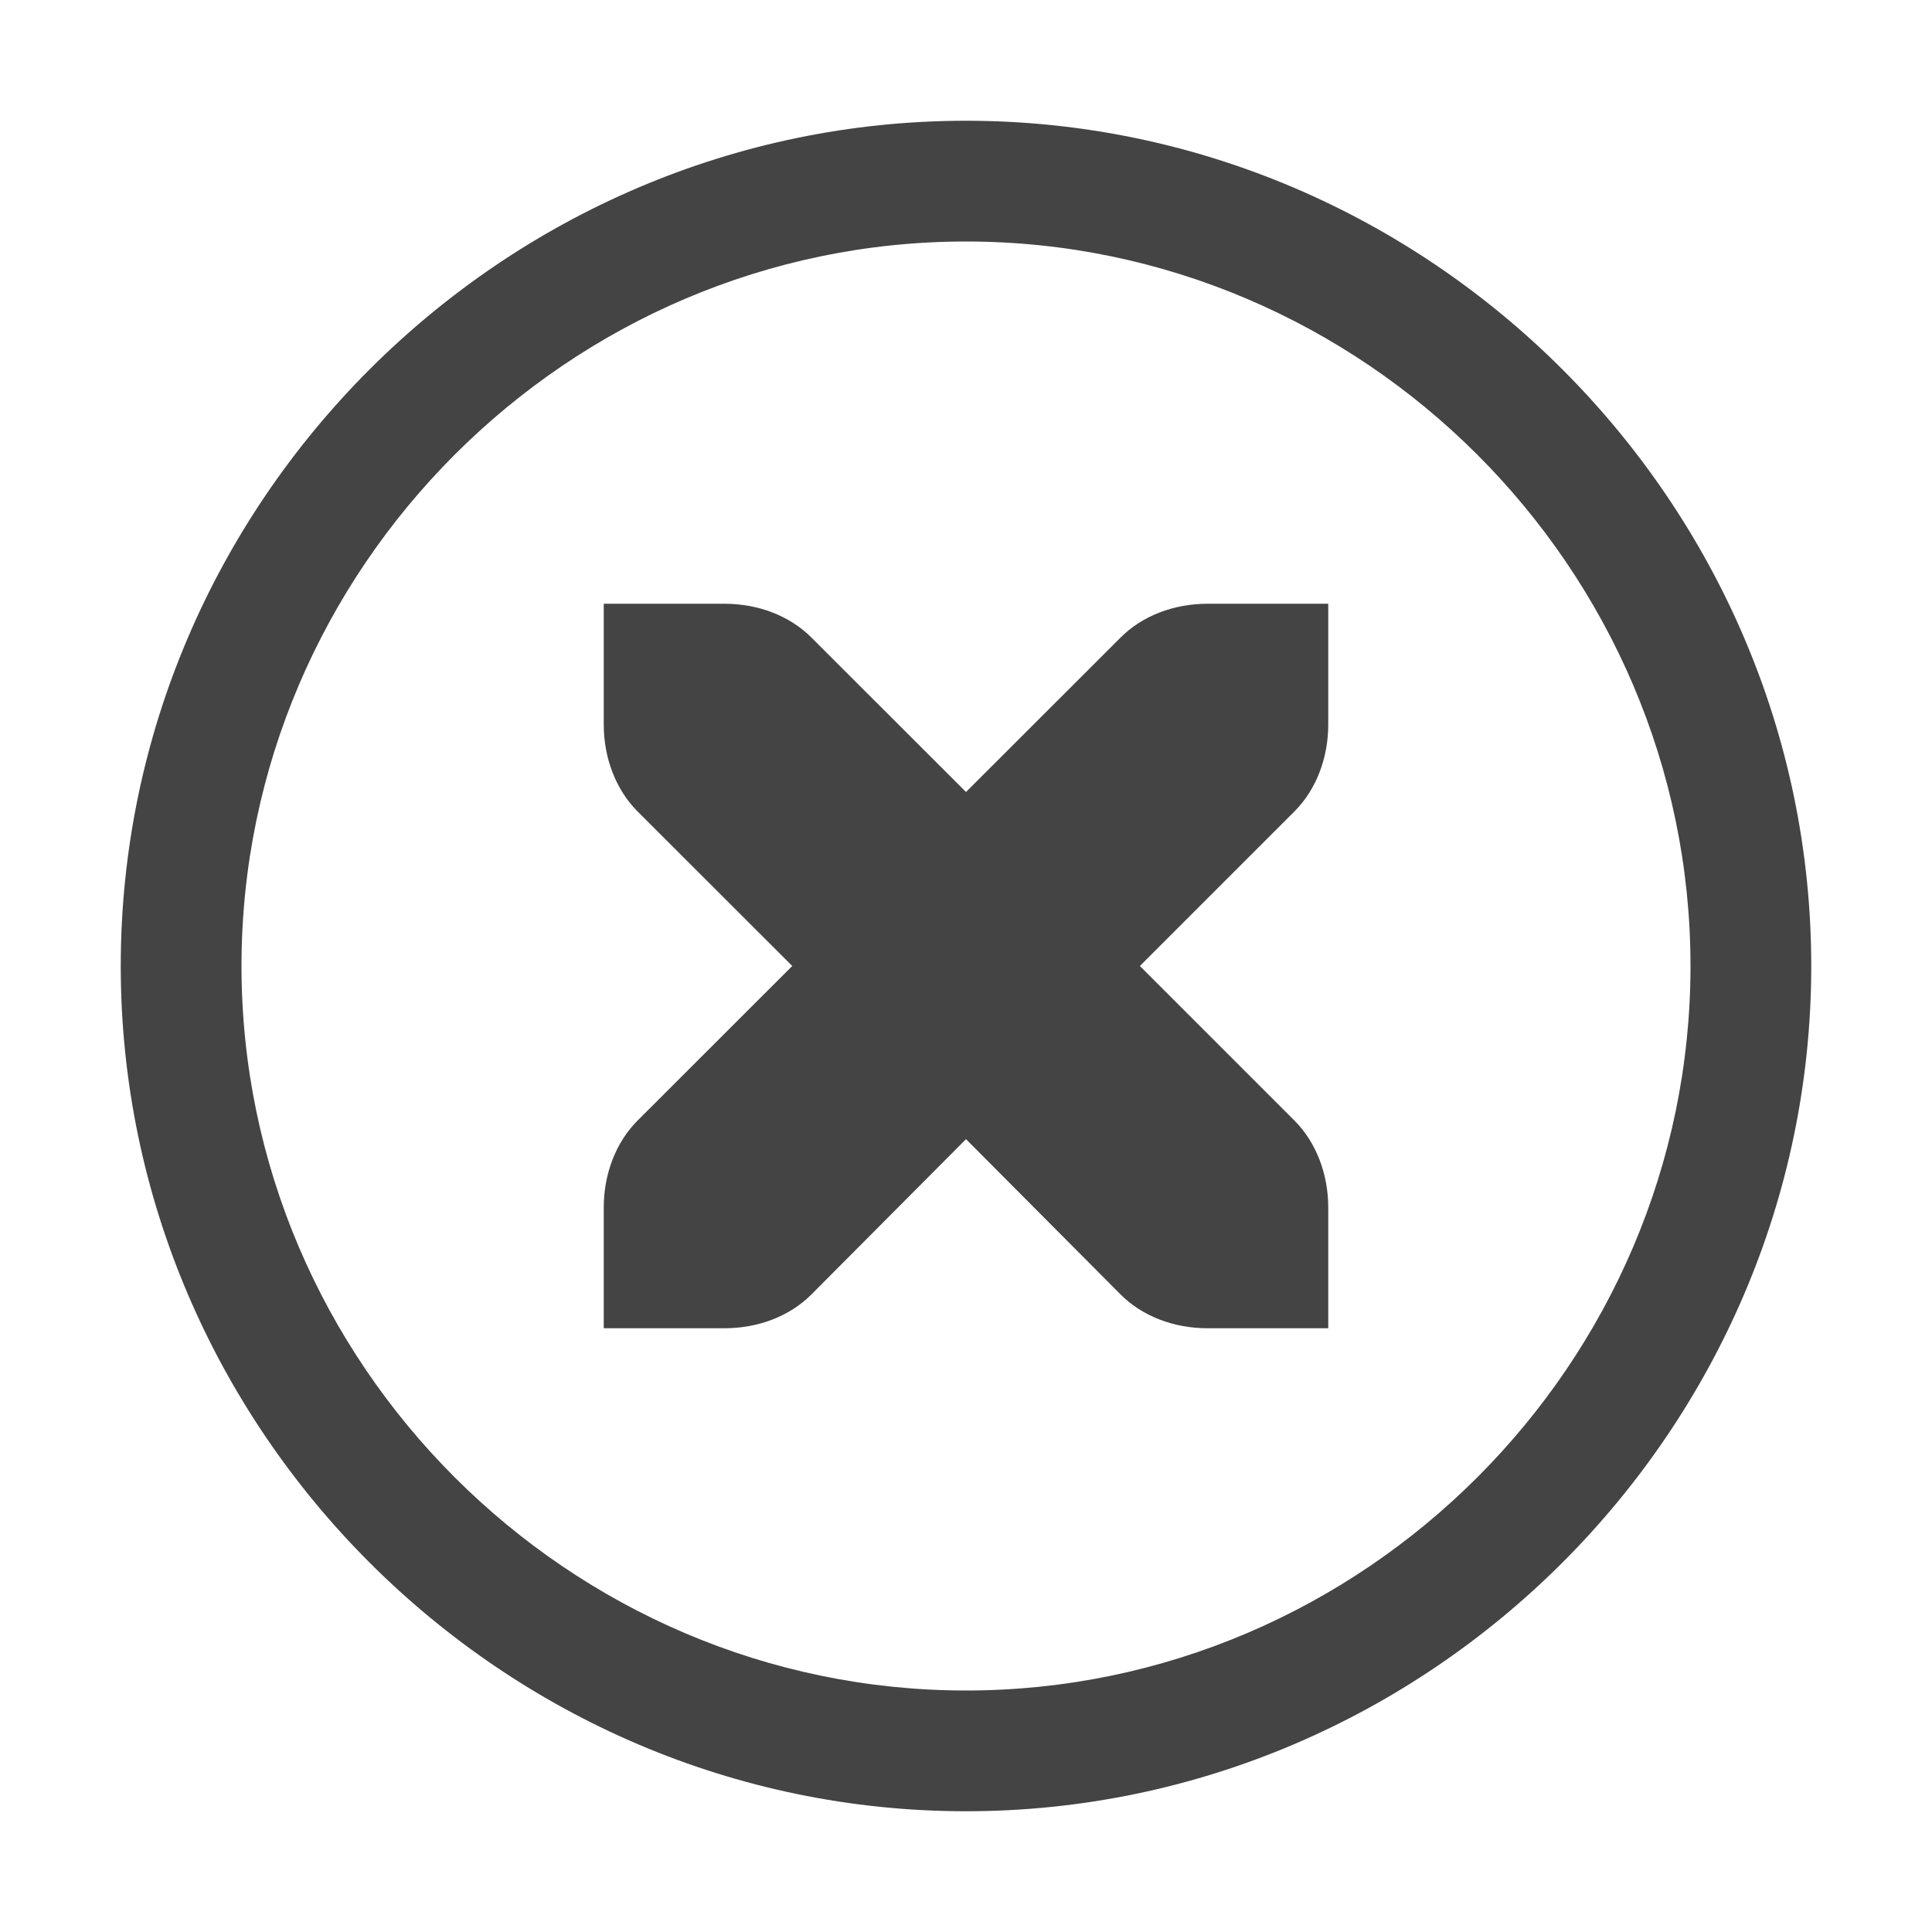 <svg style="clip-rule:evenodd;fill-rule:evenodd;stroke-linejoin:round;stroke-miterlimit:2" viewBox="0 0 16 16" xmlns="http://www.w3.org/2000/svg">
 <path d="m8 1c-3.84 0-7 3.16-7 7s3.16 7 7 7 7-3.16 7-7-3.16-7-7-7zm0 1c3.292 0 6 2.708 6 6s-2.708 6-6 6-6-2.708-6-6 2.708-6 6-6z" fill="#444444"/>
 <path d="M5,5L6,5C6.28,5 6.541,5.1 6.721,5.281L8,6.559L9.279,5.281C9.459,5.1 9.72,5 10,5L11,5L11,6C11,6.276 10.901,6.538 10.721,6.719L9.44,8L10.721,9.281C10.901,9.462 11,9.724 11,10L11,11L10,11C9.72,11 9.459,10.9 9.279,10.719L8,9.434L6.721,10.719C6.541,10.9 6.28,11 6,11L5,11L5,10C5,9.724 5.099,9.462 5.279,9.281L6.561,8L5.279,6.719C5.099,6.538 5,6.276 5,6L5,5Z" fill="#444444"/>
</svg>

